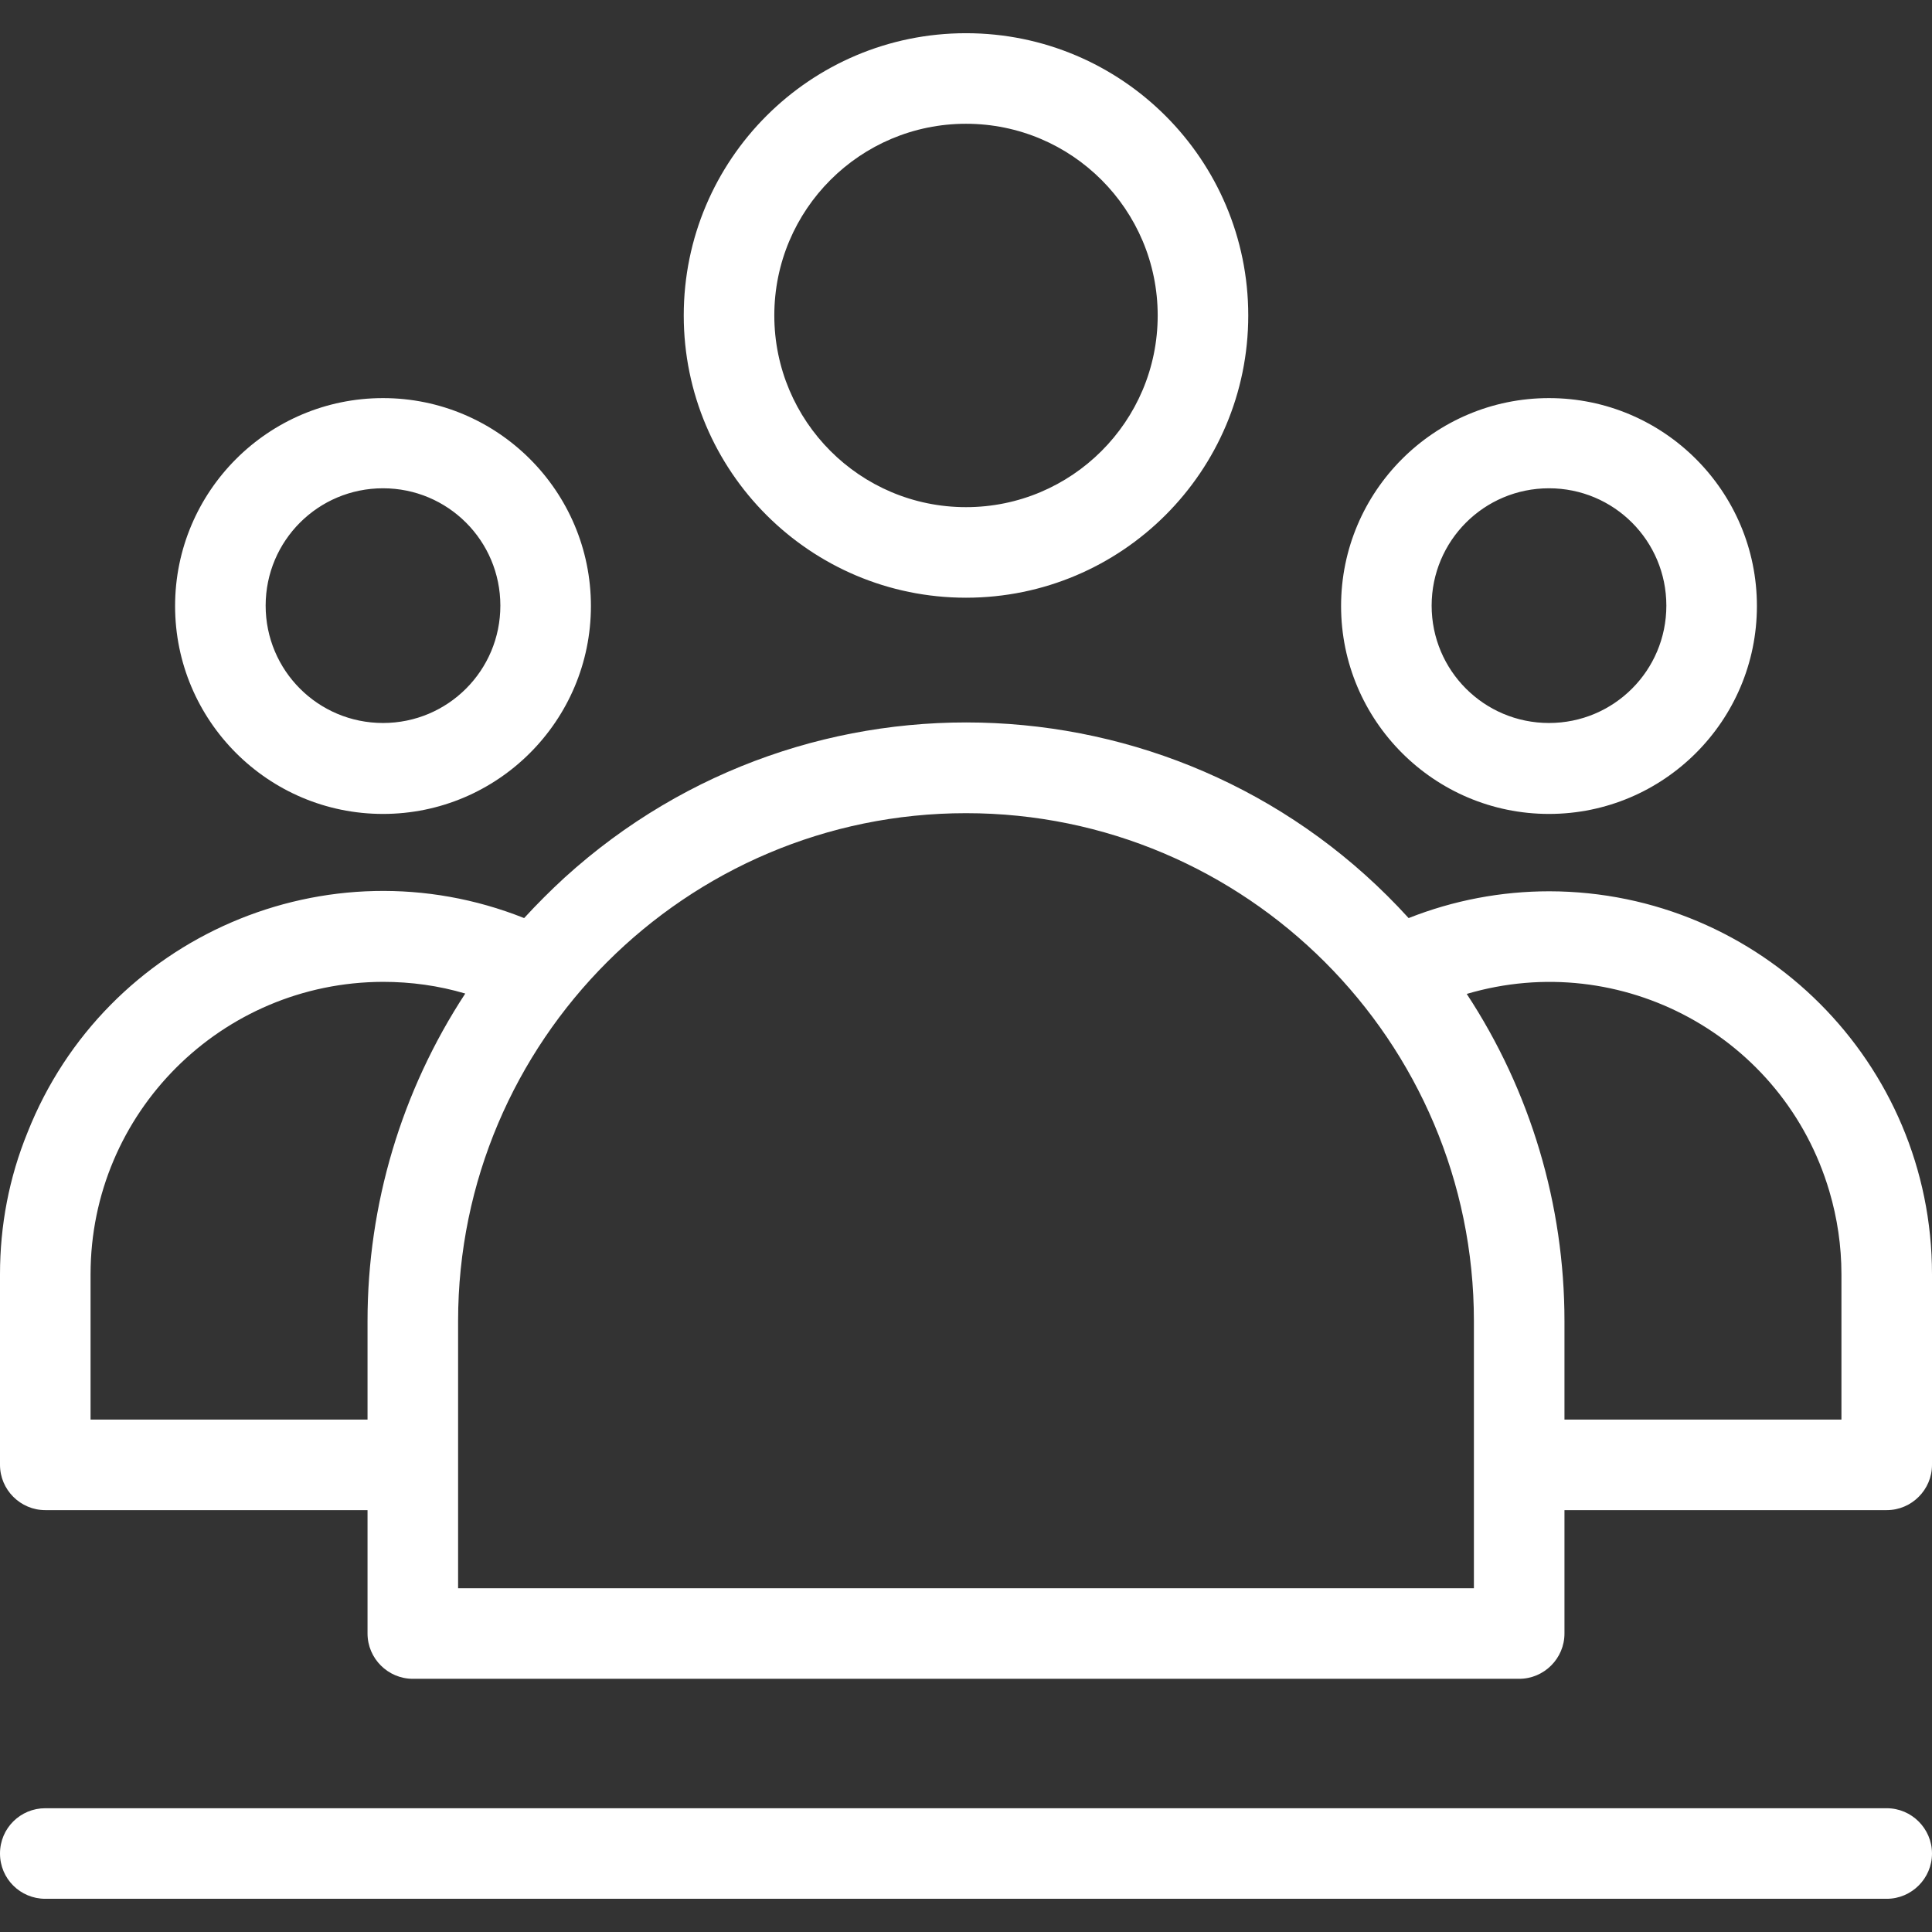 <?xml version="1.0" encoding="UTF-8"?> <svg xmlns="http://www.w3.org/2000/svg" id="Layer_1" version="1.1" viewBox="0 0 512 512"><rect x="0" y="0" width="512" height="512" fill="#333333" stroke="none"/><defs><style> .st0 { fill: #fff; } </style></defs><path class="st0" d="M101.5,215.7c30.4,0,55.1-24.7,55.1-55.1s-24.7-55.1-55.1-55.1c-30.4,0-55.1,24.7-55.1,55.1,0,30.4,24.7,55.1,55.1,55.1ZM101.5,129.4c17.2,0,31.1,13.9,31.1,31.1s-13.9,31.1-31.1,31.1c-17.2,0-31.1-13.9-31.1-31.1,0-17.2,13.9-31.1,31.1-31.1h0ZM256,158.4c41.3,0,74.8-33.5,74.8-74.8,0-41.3-33.5-74.8-74.8-74.8-41.3,0-74.8,33.5-74.8,74.8h0c0,41.3,33.5,74.8,74.8,74.8h0ZM256,32.8c28.1,0,50.8,22.8,50.8,50.8,0,28.1-22.8,50.8-50.8,50.8-28.1,0-50.8-22.8-50.8-50.8,0-28.1,22.8-50.8,50.8-50.8h0ZM410.6,236.2c-12.8,0-25.4,2.4-37.3,7.1-58.8-64.7-159-69.5-223.7-10.7-3.7,3.4-7.3,7-10.7,10.7-52-20.7-111,4.8-131.6,56.8C2.4,312.1,0,324.8,0,337.7v50.5c0,6.6,5.4,12,12,12h85.4v32.7c0,6.6,5.4,12,12,12h293.2c6.6,0,12-5.4,12-12v-32.7h85.4c6.6,0,12-5.4,12-12v-50.5c0-56-45.4-101.4-101.4-101.5h0ZM97.4,350.1v26.1H24v-38.5c0-42.8,34.7-77.4,77.5-77.5,7.4,0,14.7,1,21.8,3.1-16.9,25.8-25.9,55.9-25.9,86.8ZM390.6,420.9H121.4v-70.8c0-74.2,60.4-134.6,134.6-134.6s134.6,60.4,134.6,134.6v70.8ZM488,376.2h-73.4v-26.1c0-30.8-9-61-25.9-86.7,41-12.1,84,11.3,96.1,52.3,2.1,7.1,3.2,14.5,3.2,22v38.5ZM410.5,215.7c30.4,0,55.1-24.7,55.1-55.1,0-30.4-24.7-55.1-55.1-55.1-30.4,0-55.1,24.7-55.1,55.1,0,30.4,24.7,55.1,55.1,55.1ZM410.5,129.4c17.2,0,31.1,13.9,31.1,31.1s-13.9,31.1-31.1,31.1-31.1-13.9-31.1-31.1c0-17.2,13.9-31.1,31.1-31.1h0ZM512,491.2c0,6.6-5.4,12-12,12H12C5.4,503.2,0,497.9,0,491.2s5.4-12,12-12h488c6.6,0,12,5.4,12,12Z"></path></svg> 